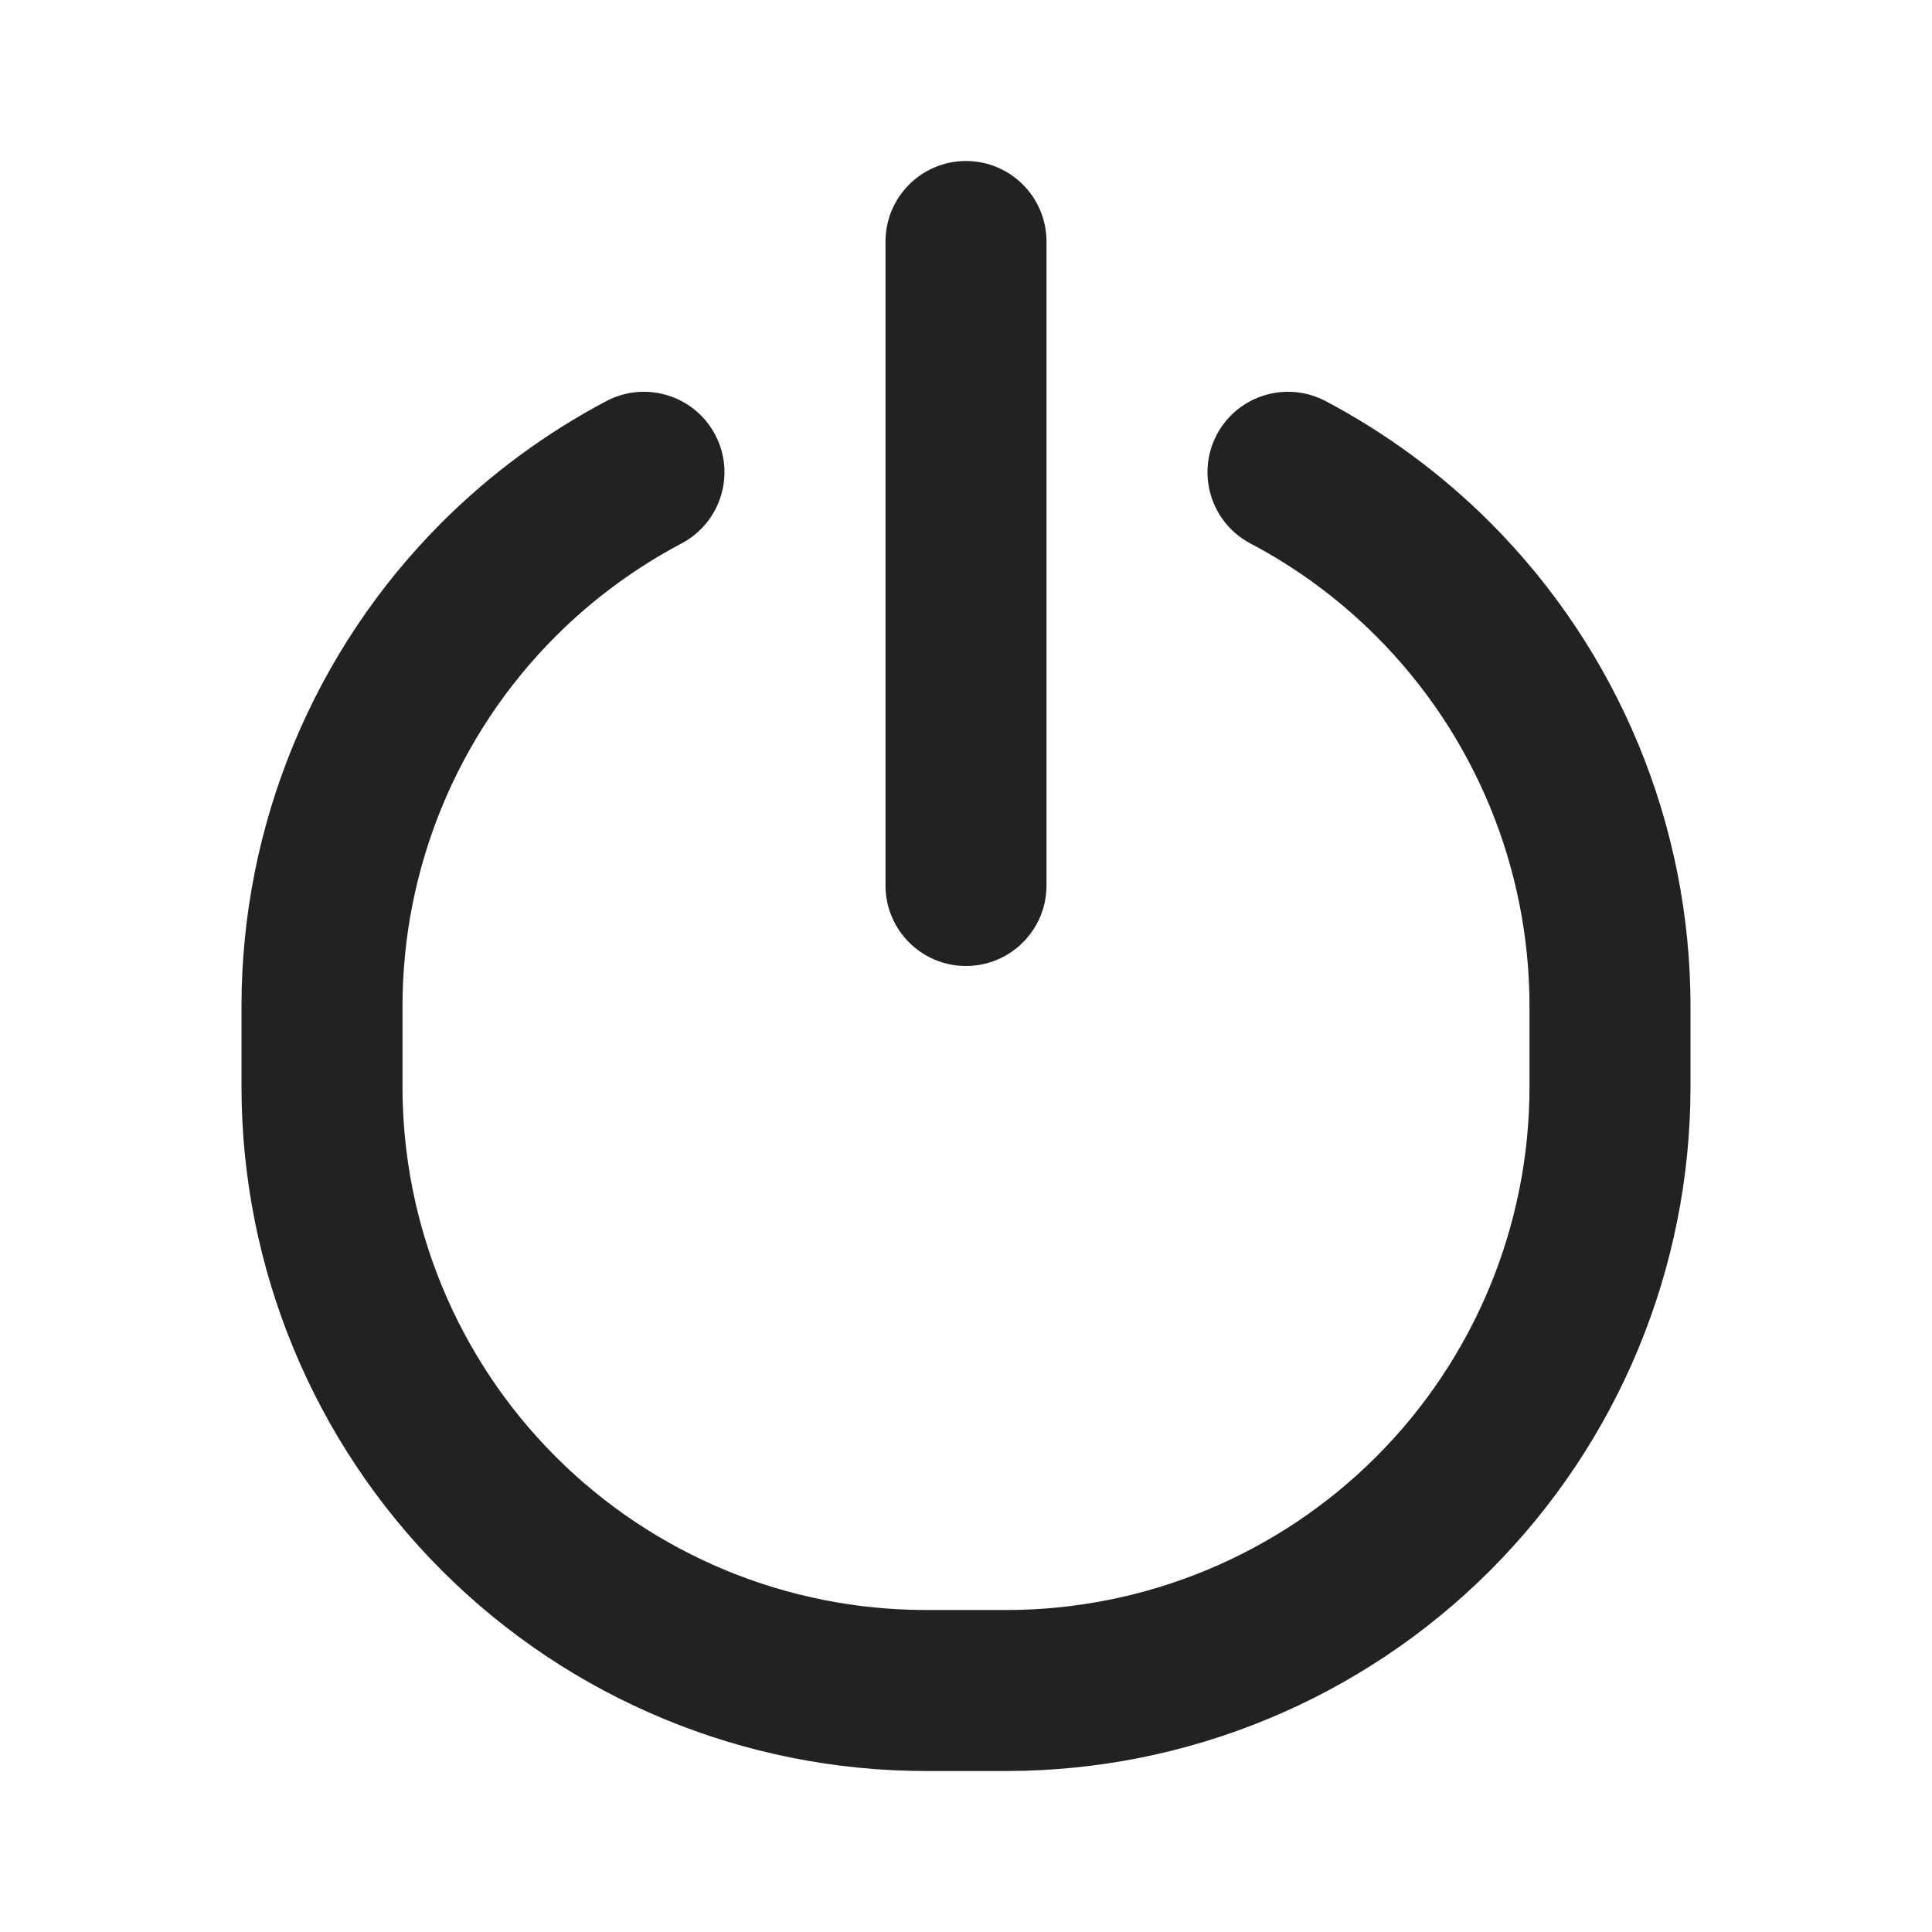 <svg width="24" height="24" viewBox="0 0 24 24" fill="none" xmlns="http://www.w3.org/2000/svg">
<path fill-rule="evenodd" clip-rule="evenodd" d="M7.533 4.982C6.787 5.376 6.097 5.882 5.489 6.489C3.895 8.083 3 10.246 3 12.5V13.5C3 15.754 3.895 17.916 5.489 19.51C7.083 21.104 9.245 22 11.5 22H12.5C14.754 22 16.916 21.104 18.51 19.51C20.104 17.916 21 15.754 21 13.5V12.5C21 10.246 20.104 8.083 18.51 6.489C17.902 5.882 17.212 5.376 16.466 4.982C15.978 4.725 15.373 4.912 15.115 5.4C14.858 5.888 15.045 6.493 15.533 6.751C16.104 7.052 16.631 7.439 17.096 7.904C18.315 9.123 19 10.776 19 12.5V13.5C19 15.224 18.315 16.877 17.096 18.096C15.877 19.315 14.223 20 12.5 20H11.5C9.776 20 8.122 19.315 6.903 18.096C5.684 16.877 5 15.224 5 13.5V12.5C5 10.776 5.684 9.123 6.903 7.904C7.368 7.439 7.896 7.052 8.466 6.751C8.954 6.493 9.142 5.888 8.884 5.4C8.626 4.912 8.021 4.725 7.533 4.982ZM11 3V11C11 11.552 11.448 12 12 12C12.552 12 13 11.552 13 11V3C13 2.448 12.551 2 12 2C11.448 2 11 2.448 11 3Z" fill="#222222"/>
</svg>

